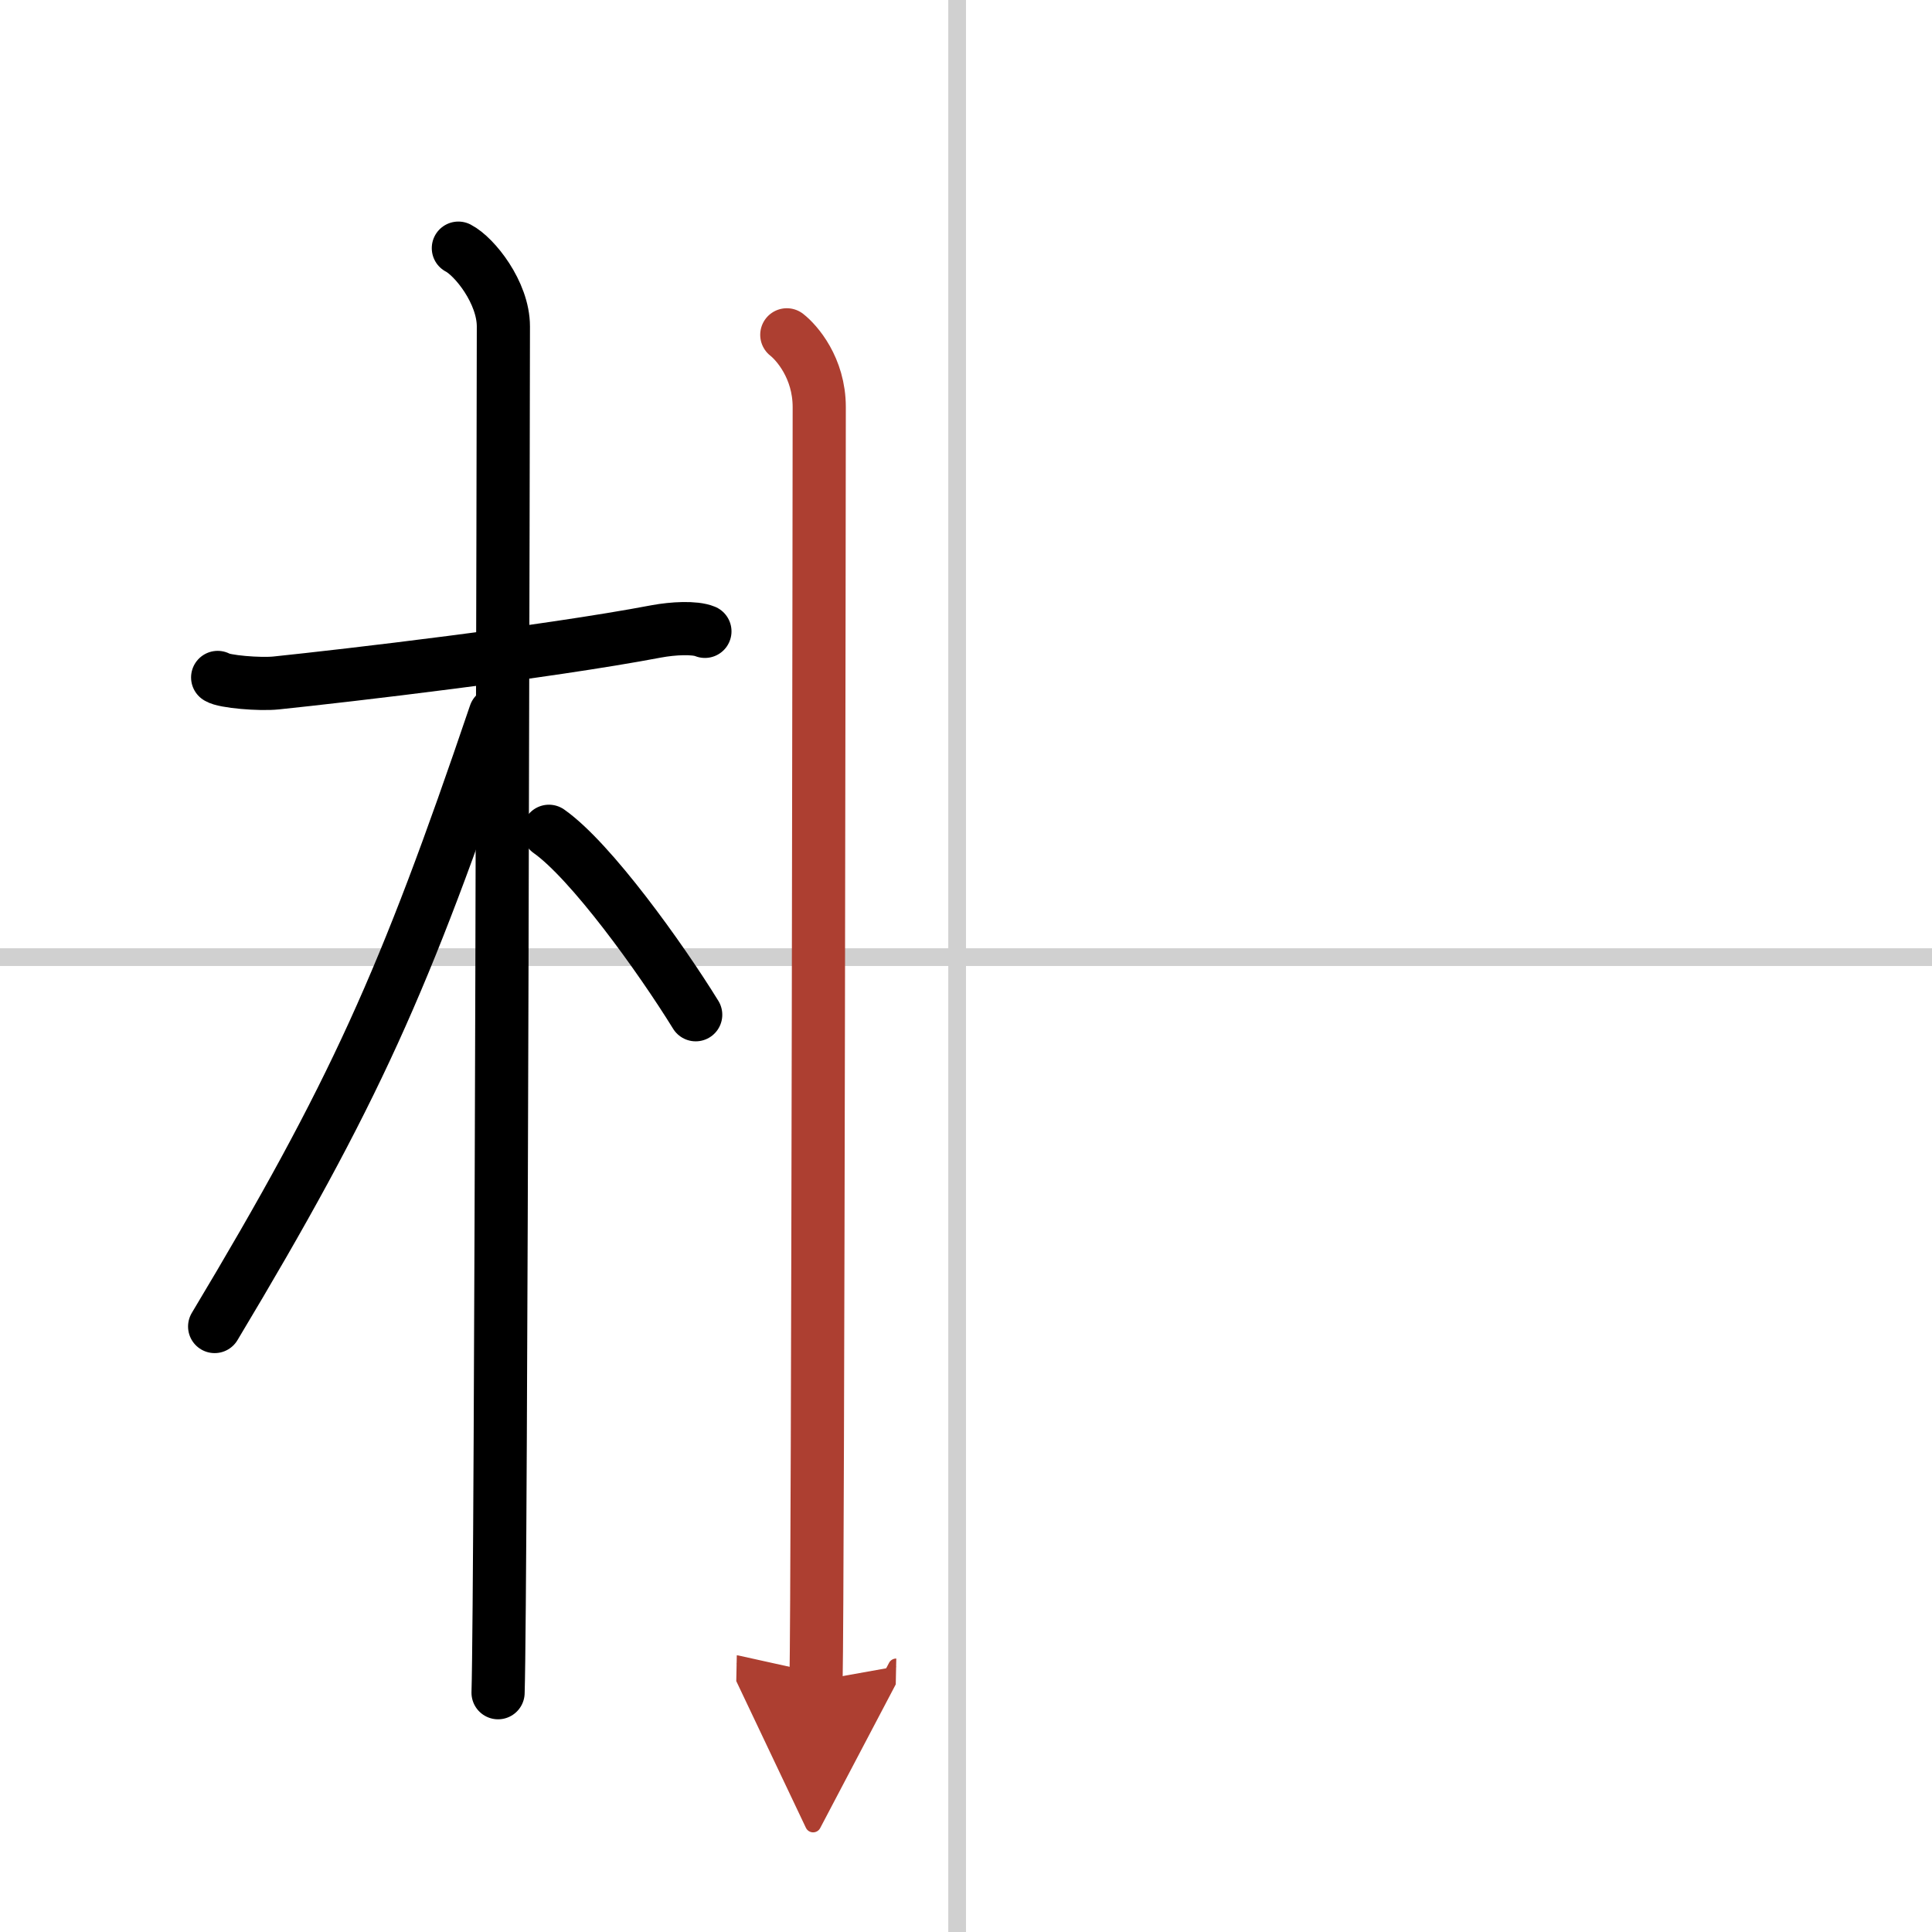 <svg width="400" height="400" viewBox="0 0 109 109" xmlns="http://www.w3.org/2000/svg"><defs><marker id="a" markerWidth="4" orient="auto" refX="1" refY="5" viewBox="0 0 10 10"><polyline points="0 0 10 5 0 10 1 5" fill="#ad3f31" stroke="#ad3f31"/></marker></defs><g fill="none" stroke="#000" stroke-linecap="round" stroke-linejoin="round" stroke-width="3"><rect width="100%" height="100%" fill="#fff" stroke="#fff"/><line x1="54" x2="54" y2="109" stroke="#d0d0d0" stroke-width="1"/><line x2="109" y1="54" y2="54" stroke="#d0d0d0" stroke-width="1"/><path d="m12.28 38.22c0.35 0.24 2.39 0.41 3.31 0.31 3.94-0.41 15.12-1.71 21.45-2.91 0.92-0.17 2.15-0.24 2.73 0"/><path d="m25.86 14c0.91 0.47 2.54 2.5 2.54 4.42 0 0.95-0.12 71.25-0.3 77.08"/><path d="m27.94 40.28c-5.1 15.04-7.94 21.4-15.83 34.56"/><path d="m30.97 46.9c2.37 1.67 6.28 7.11 8.28 10.35"/><path d="m44.39 18.89c0.55 0.43 1.83 1.86 1.83 4.08 0 0.87-0.07 66.49-0.18 71.86" marker-end="url(#a)" stroke="#ad3f31"/></g></svg>
